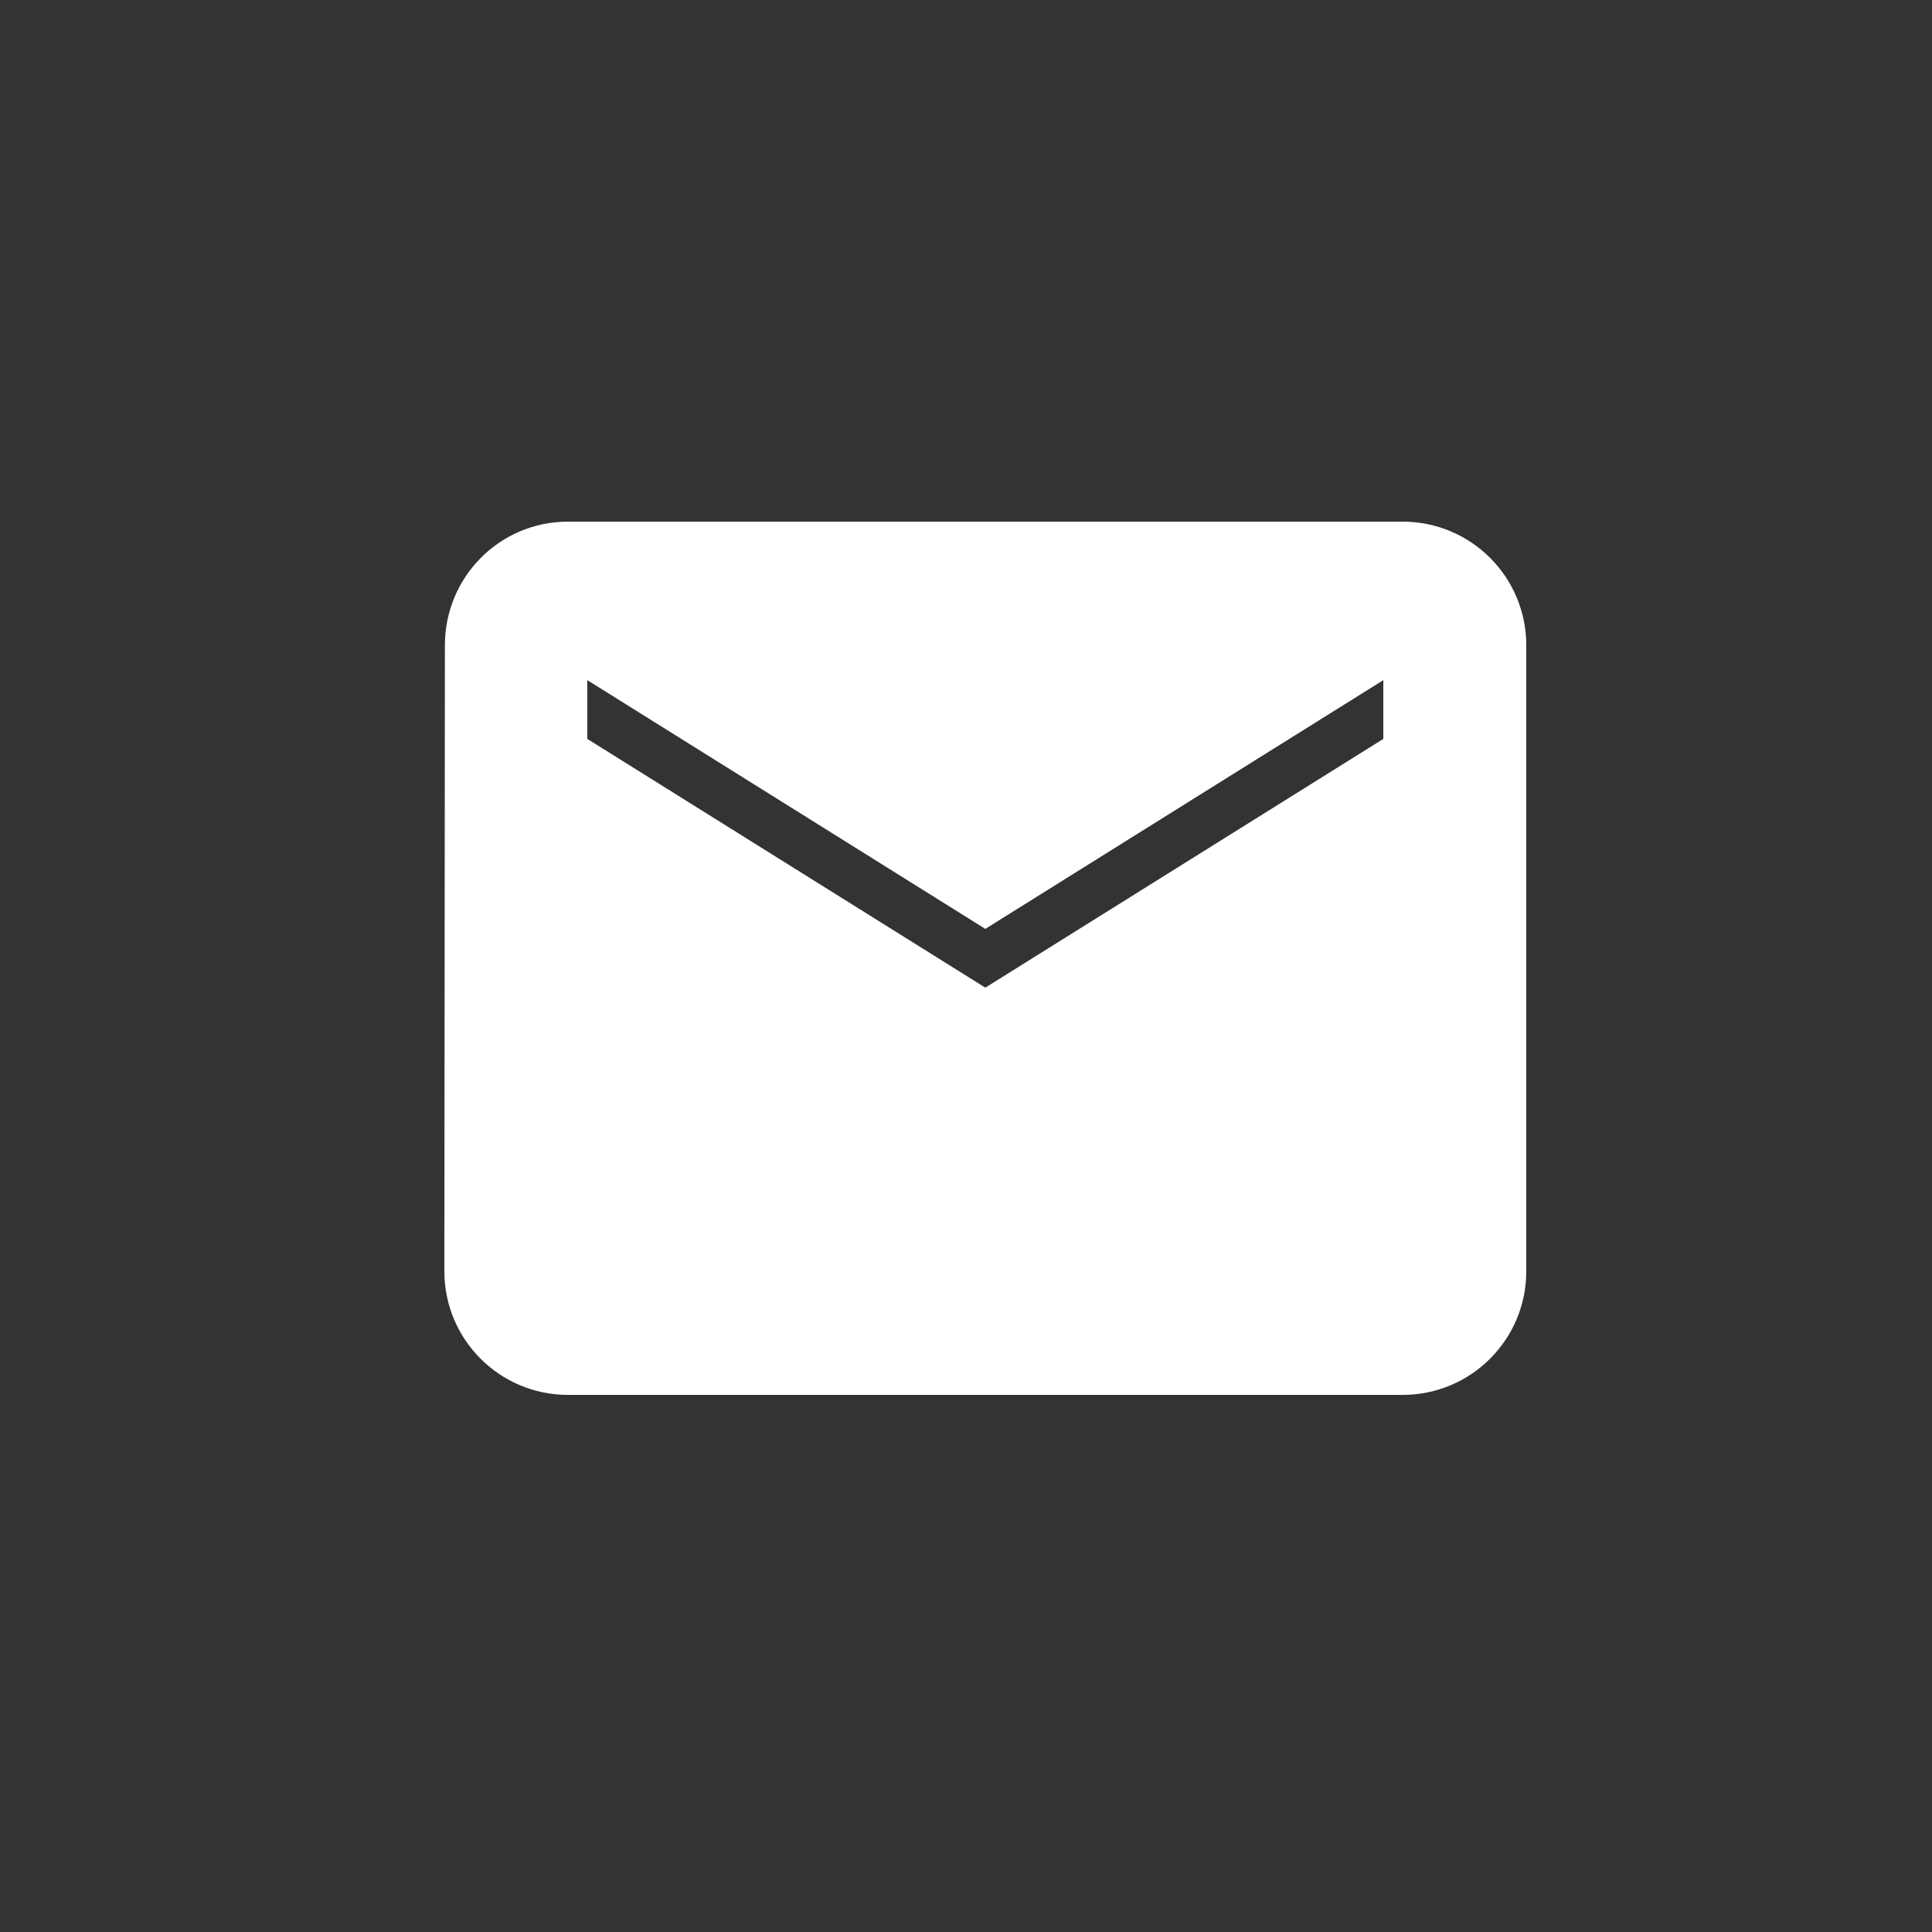 <?xml version="1.0" encoding="UTF-8"?> <svg xmlns="http://www.w3.org/2000/svg" width="50" height="50" viewBox="0 0 50 50" fill="none"><rect x="0" y="0" width="50" height="50" fill="#333333" stroke="none"/> <path d="M36.3 14H14.7C13.208 14 12.014 15.208 12.014 16.7L12 32.9C12 34.392 13.208 35.6 14.7 35.6H36.3C37.792 35.6 39 34.392 39 32.9V16.7C39 15.208 37.792 14 36.3 14ZM36.3 19.4L25.5 26.15L14.7 19.4V16.7L25.5 23.45L36.3 16.7V19.4Z" fill="white"></path> <path d="M36.3 14H14.7C13.208 14 12.014 15.208 12.014 16.7L12 32.9C12 34.392 13.208 35.6 14.7 35.6H36.3C37.792 35.6 39 34.392 39 32.9V16.7C39 15.208 37.792 14 36.3 14ZM36.3 19.4L25.5 26.15L14.7 19.4V16.7L25.5 23.45L36.3 16.7V19.4Z" stroke="white"></path> </svg> 